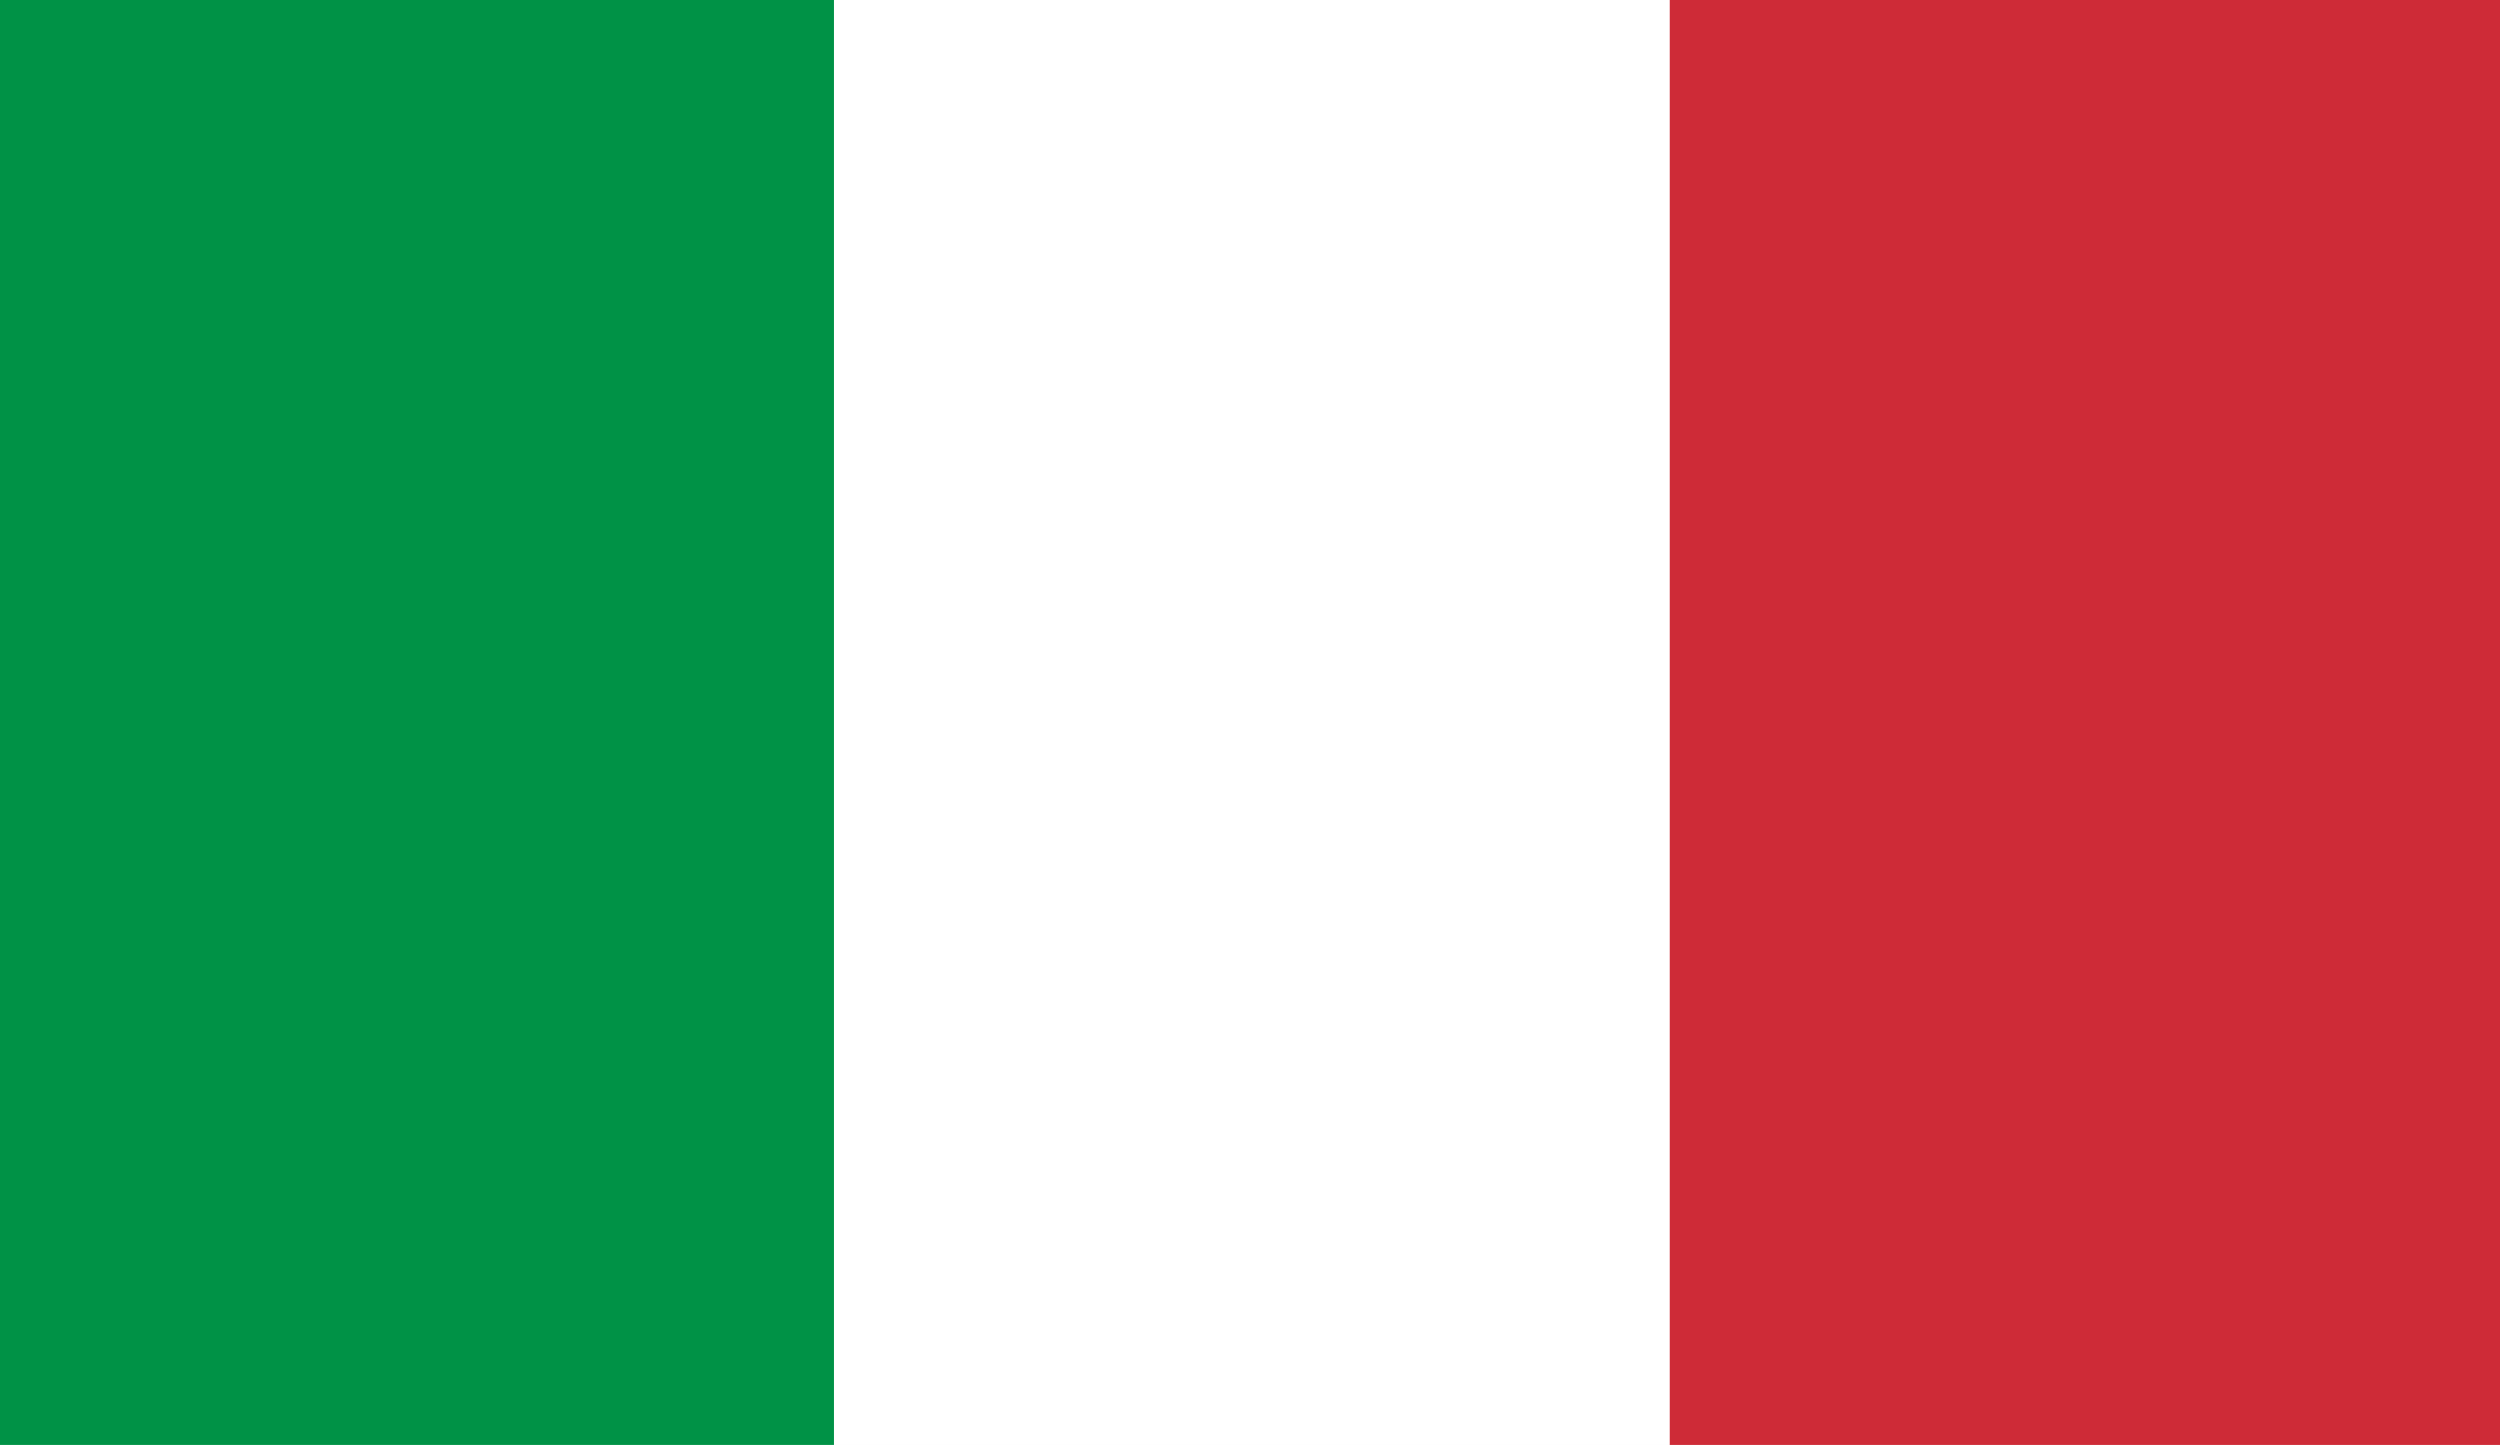 <svg xmlns="http://www.w3.org/2000/svg" xmlns:xlink="http://www.w3.org/1999/xlink" width="109" height="63" viewBox="0 0 109 63">
  <rect x="0" y="0" width="109" height="63" fill="#333333" stroke="none"/>
  <defs>
    <clipPath id="clip-Flag-Italian">
      <rect width="109" height="63"/>
    </clipPath>
  </defs>
  <g id="Flag-Italian" clip-path="url(#clip-Flag-Italian)">
    <rect width="109" height="63" fill="#fff"/>
    <g id="Group_9005" data-name="Group 9005" transform="translate(-17318 -6726)">
      <rect id="Rectangle_16400" data-name="Rectangle 16400" width="36.44" height="63.77" transform="translate(17317.922 6725.697)" fill="#009246"/>
      <path id="Path_9302" data-name="Path 9302" d="M0,0H36.44V63.77H0Z" transform="translate(17354.361 6725.697)" fill="#fff"/>
      <rect id="Rectangle_16402" data-name="Rectangle 16402" width="36.443" height="63.77" transform="translate(17390.801 6725.697)" fill="#ce2b37"/>
    </g>
  </g>
</svg>
